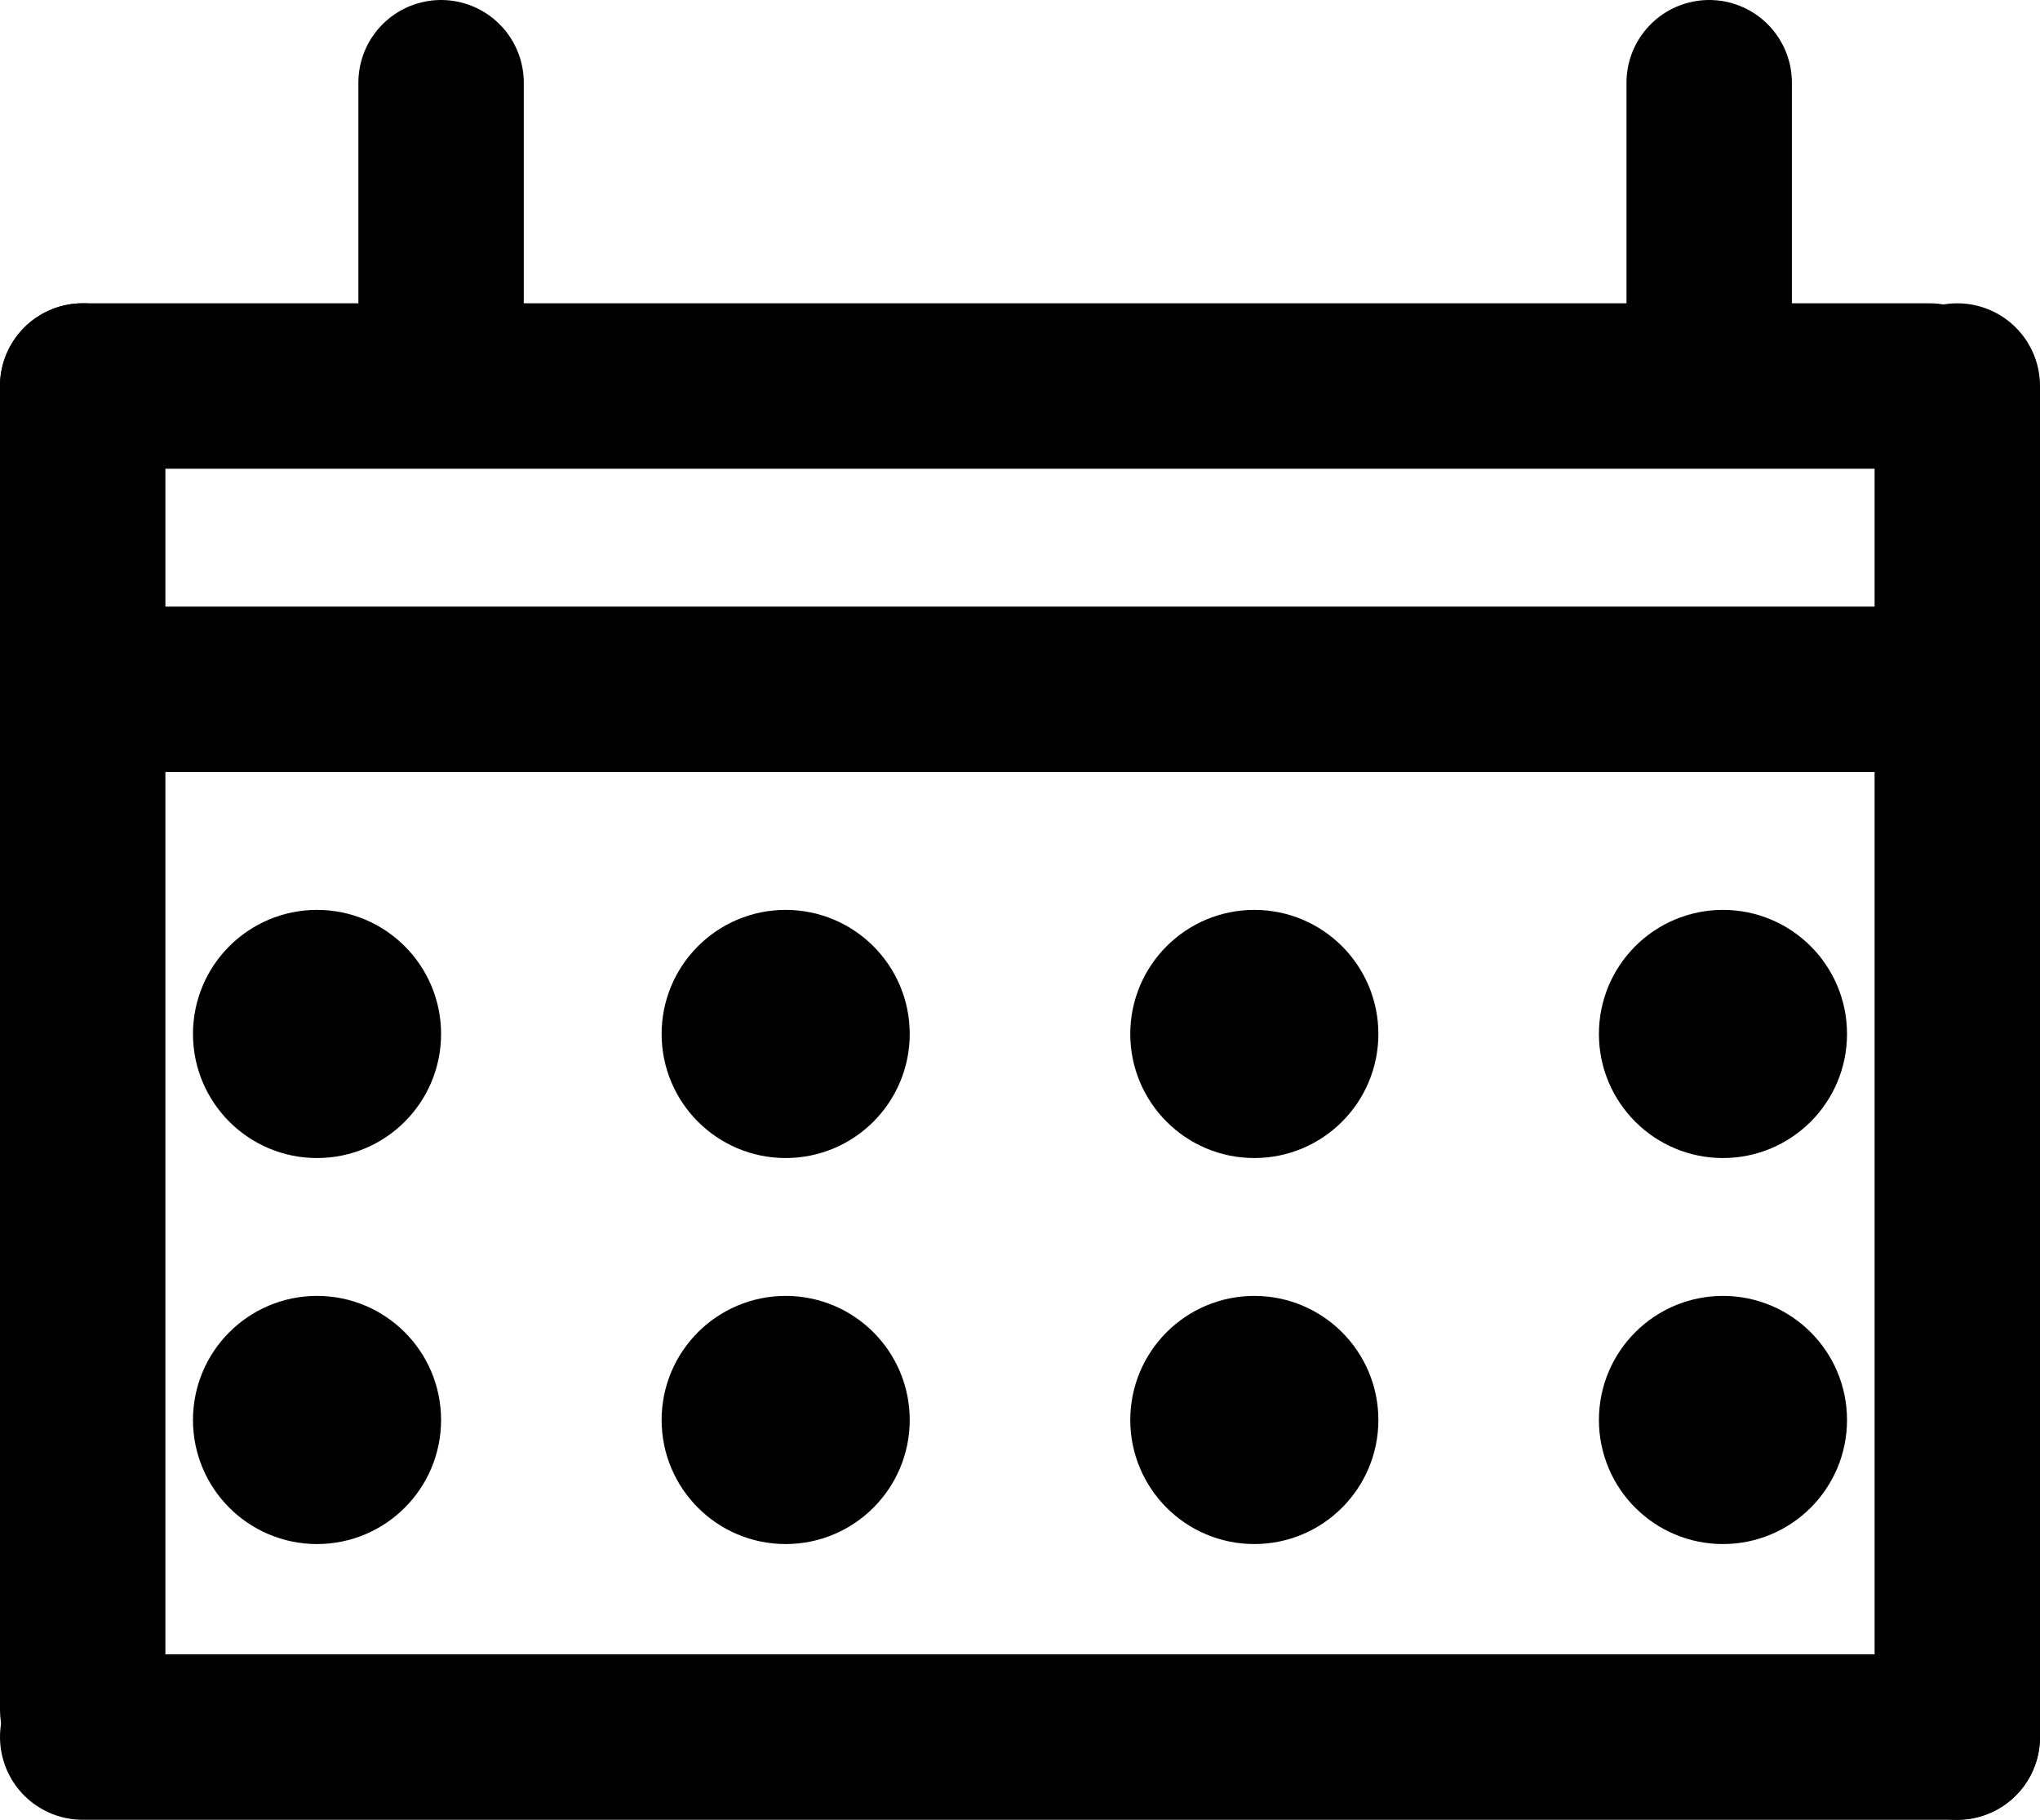 <svg width="74" height="66" viewBox="0 0 74 66" fill="none" xmlns="http://www.w3.org/2000/svg">
<path d="M3 14V62" stroke="black" stroke-width="6" stroke-linecap="round"/>
<path d="M71 14V63" stroke="black" stroke-width="6" stroke-linecap="round"/>
<path d="M71 63L3 63" stroke="black" stroke-width="6" stroke-linecap="round"/>
<path d="M70 14L3 14" stroke="black" stroke-width="6" stroke-linecap="round"/>
<path d="M16 3V12" stroke="black" stroke-width="6" stroke-linecap="round"/>
<path d="M62 3V12" stroke="black" stroke-width="6" stroke-linecap="round"/>
<path d="M71 25L3 25" stroke="black" stroke-width="6" stroke-linecap="round"/>
<circle cx="11.5" cy="37.5" r="3" fill="black" stroke="black" stroke-width="3"/>
<circle cx="28.5" cy="37.5" r="3" fill="black" stroke="black" stroke-width="3"/>
<circle cx="45.5" cy="37.5" r="3" fill="black" stroke="black" stroke-width="3"/>
<circle cx="11.5" cy="51.5" r="3" fill="black" stroke="black" stroke-width="3"/>
<circle cx="28.5" cy="51.5" r="3" fill="black" stroke="black" stroke-width="3"/>
<circle cx="45.5" cy="51.5" r="3" fill="black" stroke="black" stroke-width="3"/>
<circle cx="62.5" cy="37.5" r="3" fill="black" stroke="black" stroke-width="3"/>
<circle cx="62.5" cy="51.5" r="3" fill="black" stroke="black" stroke-width="3"/>
</svg>
